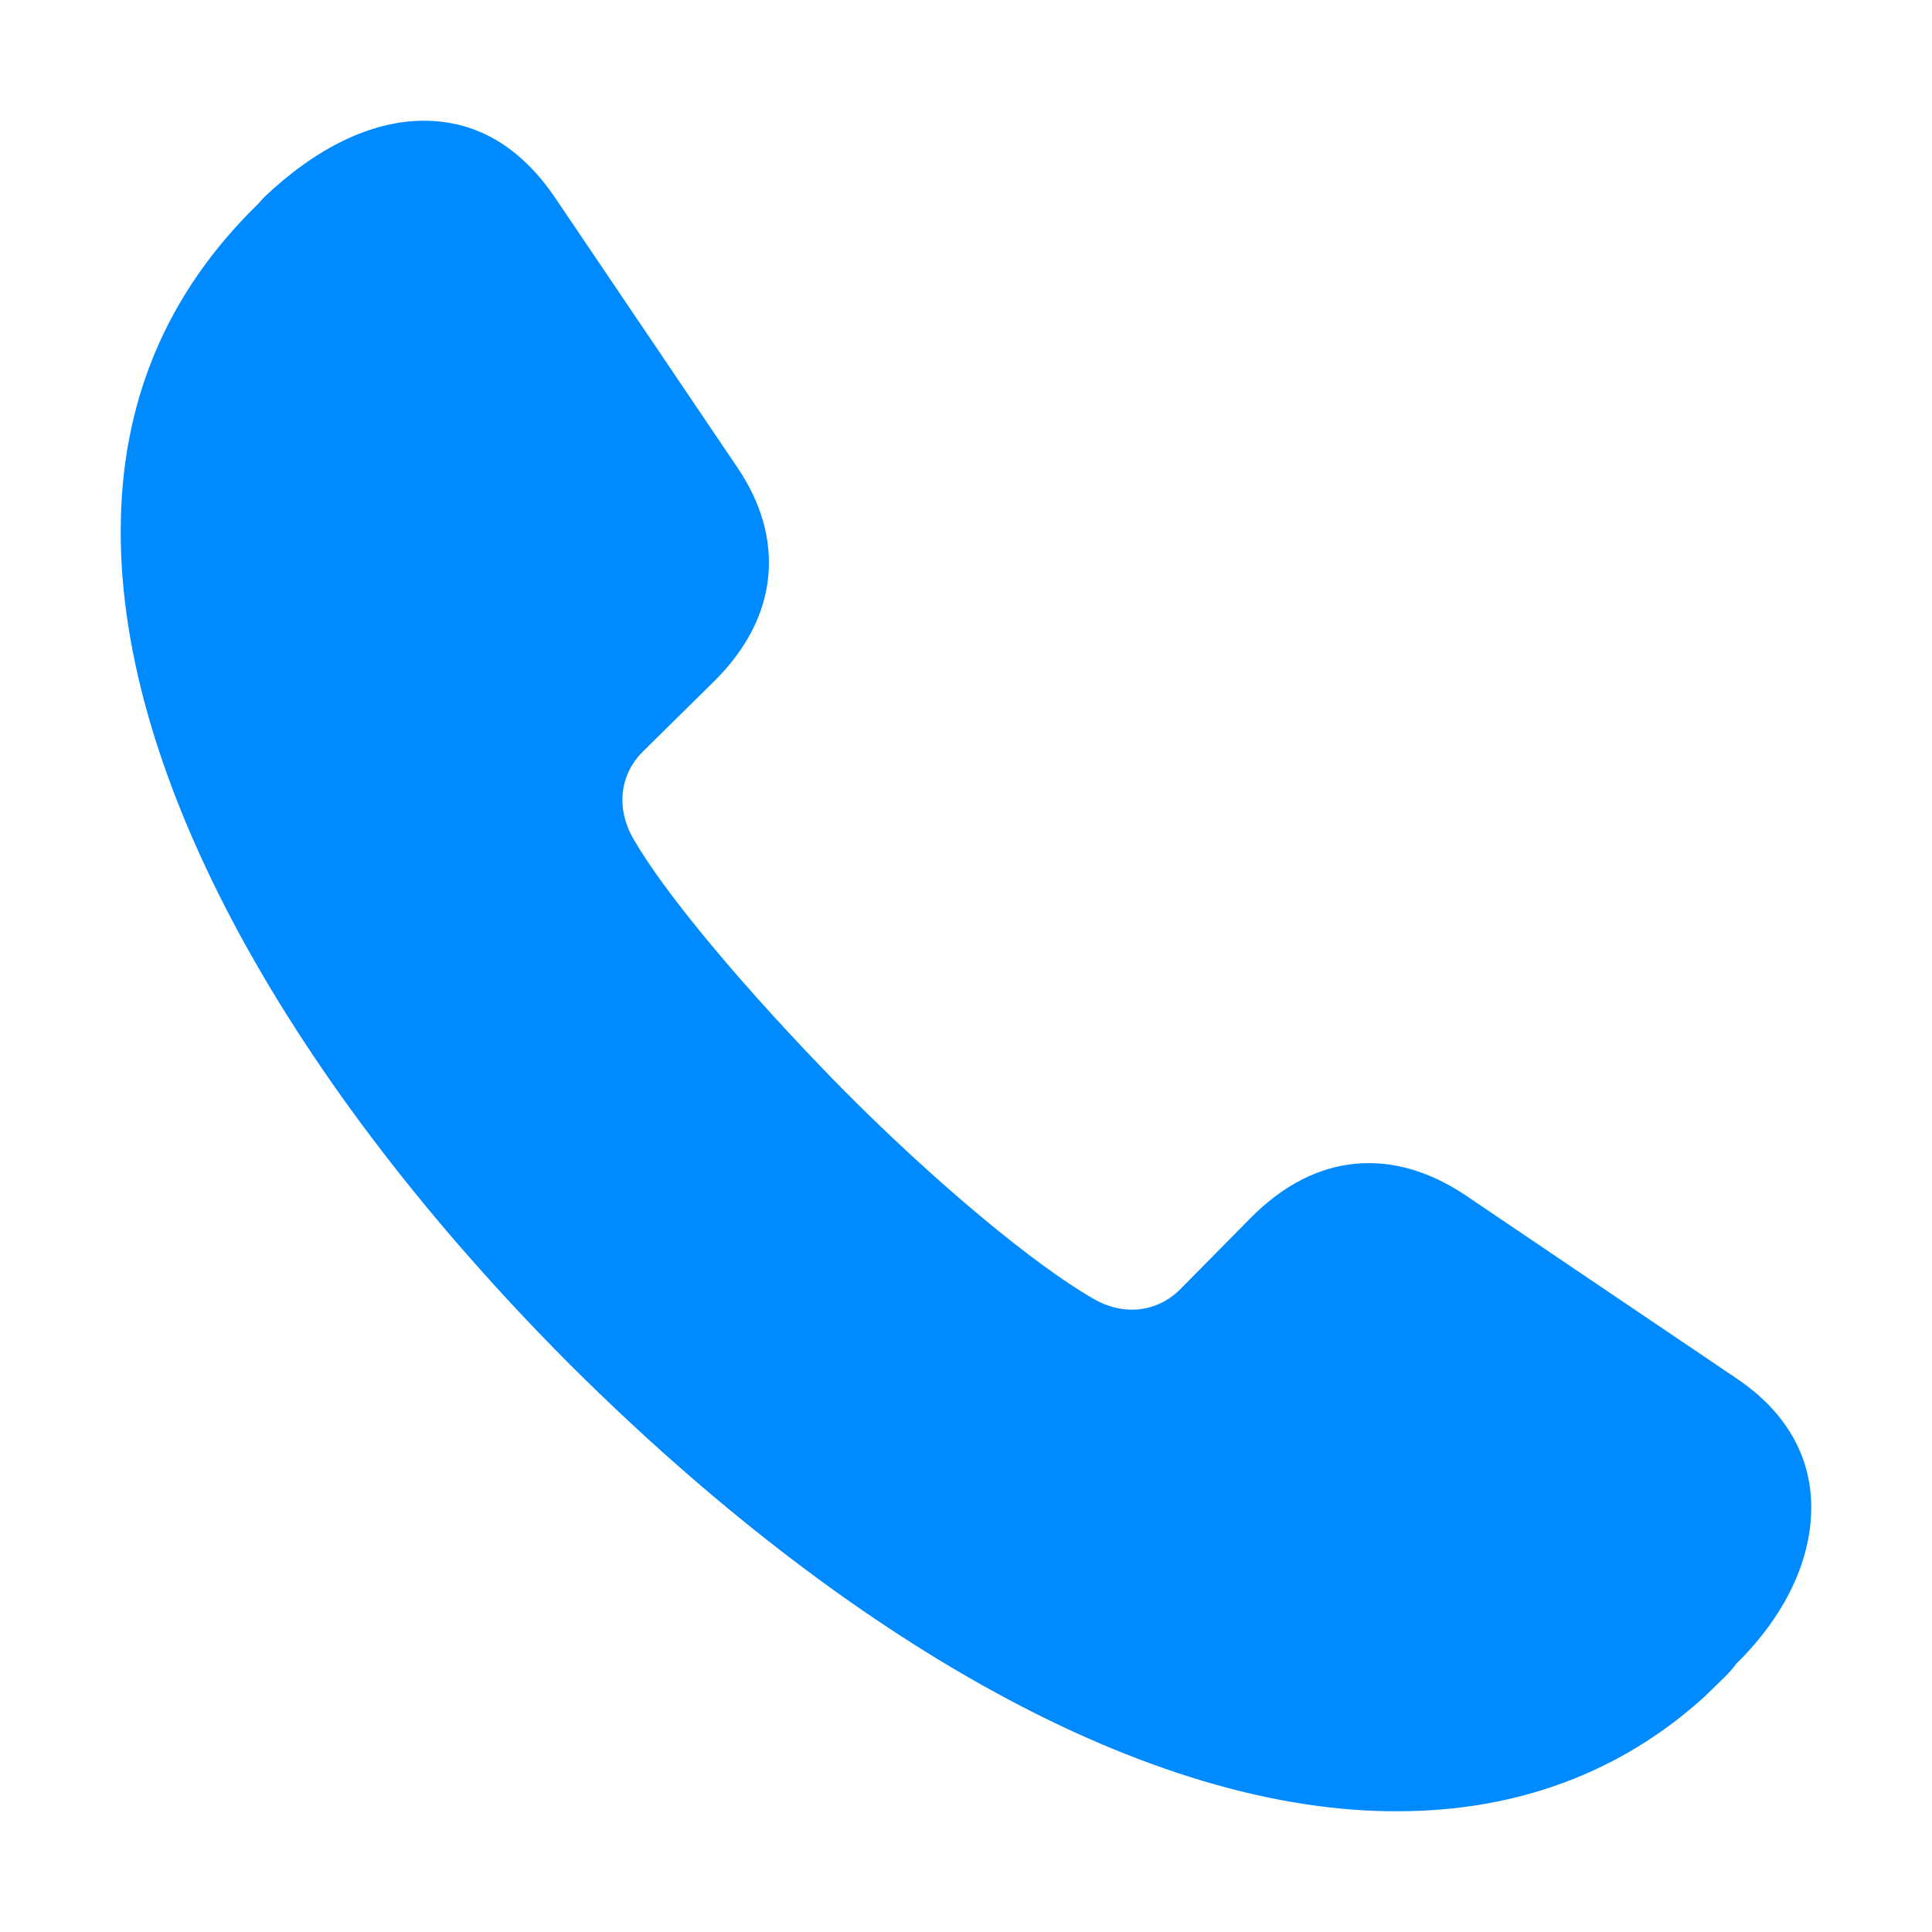 <svg xmlns="http://www.w3.org/2000/svg" width="24" height="24" viewBox="0 0 24 24">
    <g fill="none" fill-rule="evenodd">
        <g>
            <g>
                <path fill="#008AFF" d="M5.263 1.5c-.656 0-1.348.344-1.992.96l-.057.066.003-.003C2.047 3.657 1.5 5.025 1.5 6.593c-.012 3.085 2.119 6.884 5.575 10.353 3.474 3.461 7.208 5.566 10.287 5.554 1.47 0 2.773-.475 3.819-1.43l.236-.23c.063-.062.1-.103.154-.175.58-.57.929-1.256.929-1.94 0-.654-.332-1.204-.936-1.607l-3.377-2.282c-.88-.58-1.84-.532-2.658.301l-.859.87c-.295.302-.72.342-1.09.125-.72-.413-1.944-1.423-3.12-2.61-1.222-1.245-2.204-2.427-2.588-3.095-.221-.377-.18-.802.118-1.095l.874-.862c.833-.818.881-1.796.3-2.657L6.88 2.433c-.423-.61-.958-.933-1.616-.933z" transform="translate(-546 -1026) translate(546 1026)"/>
            </g>
        </g>
    </g>
</svg>
